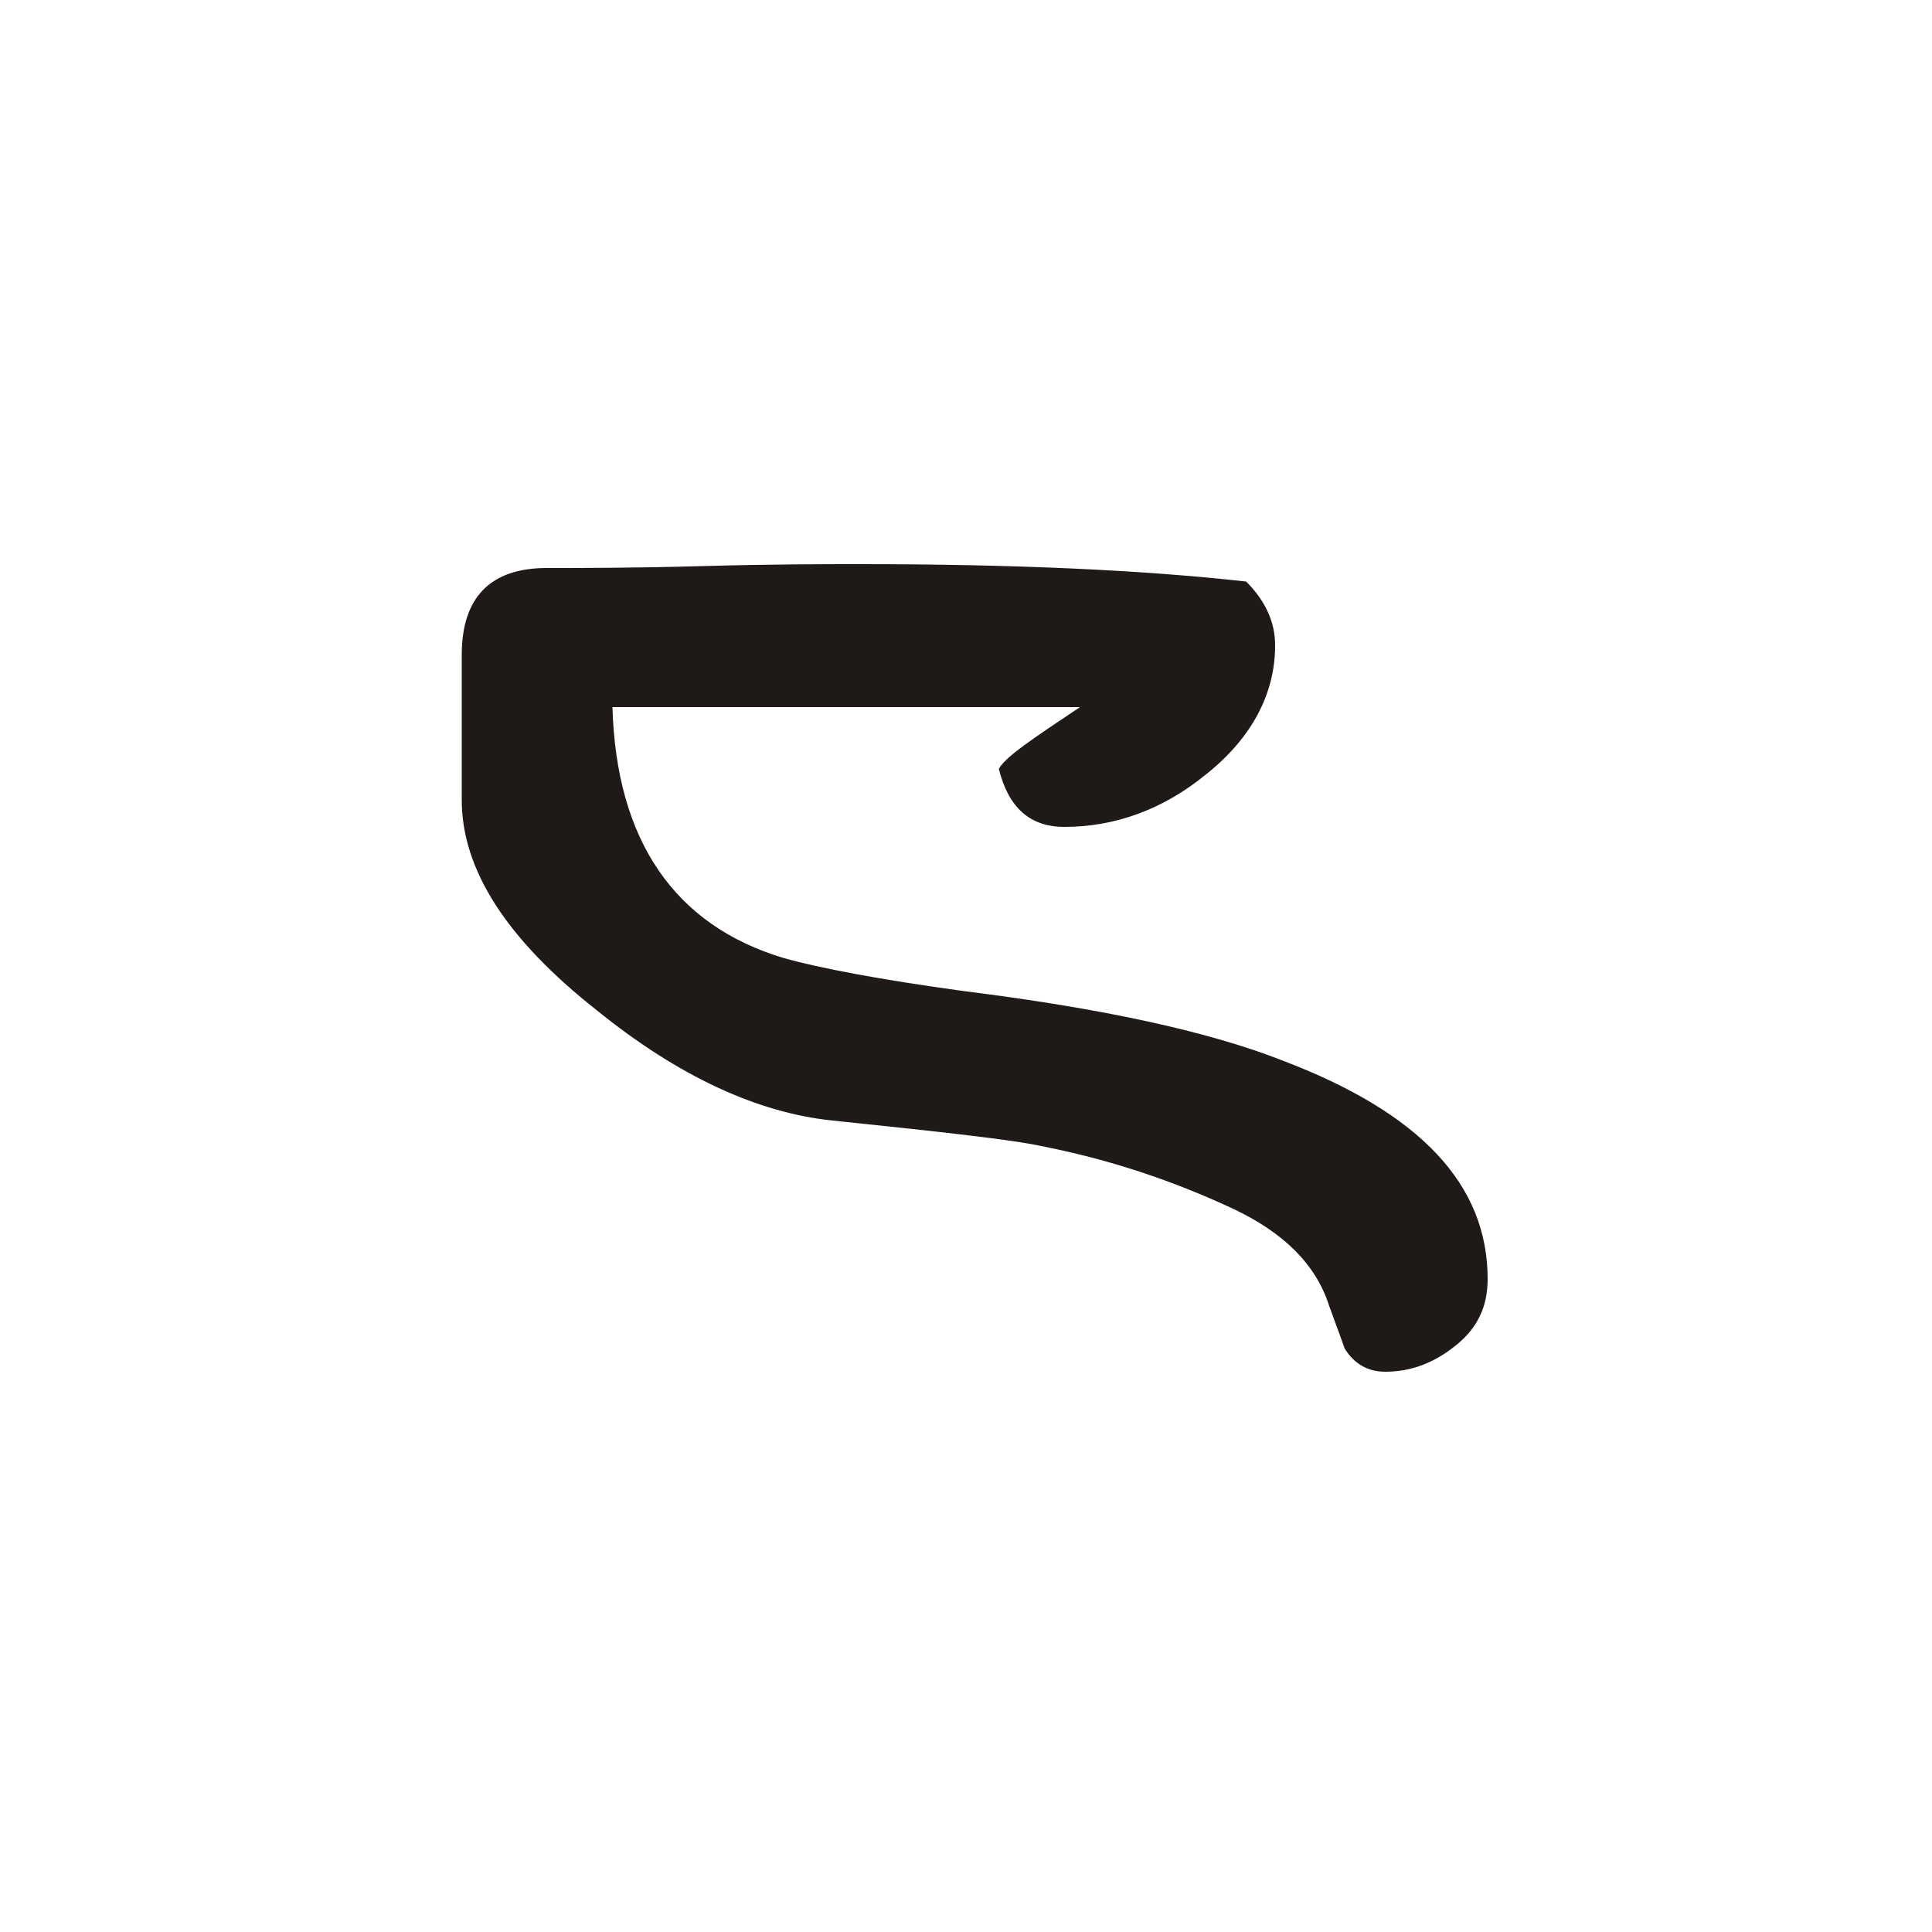 <?xml version="1.0" encoding="UTF-8"?>
<!DOCTYPE svg PUBLIC "-//W3C//DTD SVG 1.1//EN" "http://www.w3.org/Graphics/SVG/1.1/DTD/svg11.dtd">
<!-- Creator: CorelDRAW -->
<svg xmlns="http://www.w3.org/2000/svg" xml:space="preserve" width="1in" height="1in" style="shape-rendering:geometricPrecision; text-rendering:geometricPrecision; image-rendering:optimizeQuality; fill-rule:evenodd; clip-rule:evenodd"
viewBox="0 0 1 1"
 xmlns:xlink="http://www.w3.org/1999/xlink">
 <defs>
  <style type="text/css">
   <![CDATA[
    .fil0 {fill:#1F1A17;fill-rule:nonzero}
   ]]>
  </style>
 </defs>
 <g id="Layer_x0020_1">
  <path class="fil0" d="M0.558 0.366l-0.1 0c-0.04,0 -0.087,0 -0.141,0 0.002,0.069 0.032,0.113 0.089,0.13 0.018,0.005 0.049,0.011 0.093,0.017 0.072,0.009 0.127,0.021 0.165,0.036 0.071,0.027 0.106,0.064 0.106,0.113 0,0.014 -0.005,0.025 -0.016,0.034 -0.011,0.009 -0.023,0.014 -0.037,0.014 -0.009,0 -0.016,-0.004 -0.021,-0.012 -0.001,-0.003 -0.004,-0.011 -0.008,-0.022 -0.007,-0.022 -0.024,-0.038 -0.049,-0.05 -0.032,-0.015 -0.065,-0.026 -0.101,-0.033 -0.014,-0.003 -0.049,-0.007 -0.107,-0.013 -0.039,-0.004 -0.08,-0.023 -0.122,-0.057 -0.047,-0.037 -0.07,-0.073 -0.07,-0.109l0 -0.075c0,-0.03 0.015,-0.045 0.044,-0.045 0.018,0 0.045,-0 0.081,-0.001 0.036,-0.001 0.063,-0.001 0.081,-0.001 0.08,0 0.146,0.003 0.2,0.009 0.01,0.01 0.015,0.021 0.015,0.033 0,0.025 -0.012,0.048 -0.036,0.067 -0.022,0.018 -0.047,0.027 -0.073,0.027 -0.018,0 -0.029,-0.01 -0.034,-0.03 0.003,-0.006 0.018,-0.016 0.042,-0.032z"/>
 </g>
</svg>

